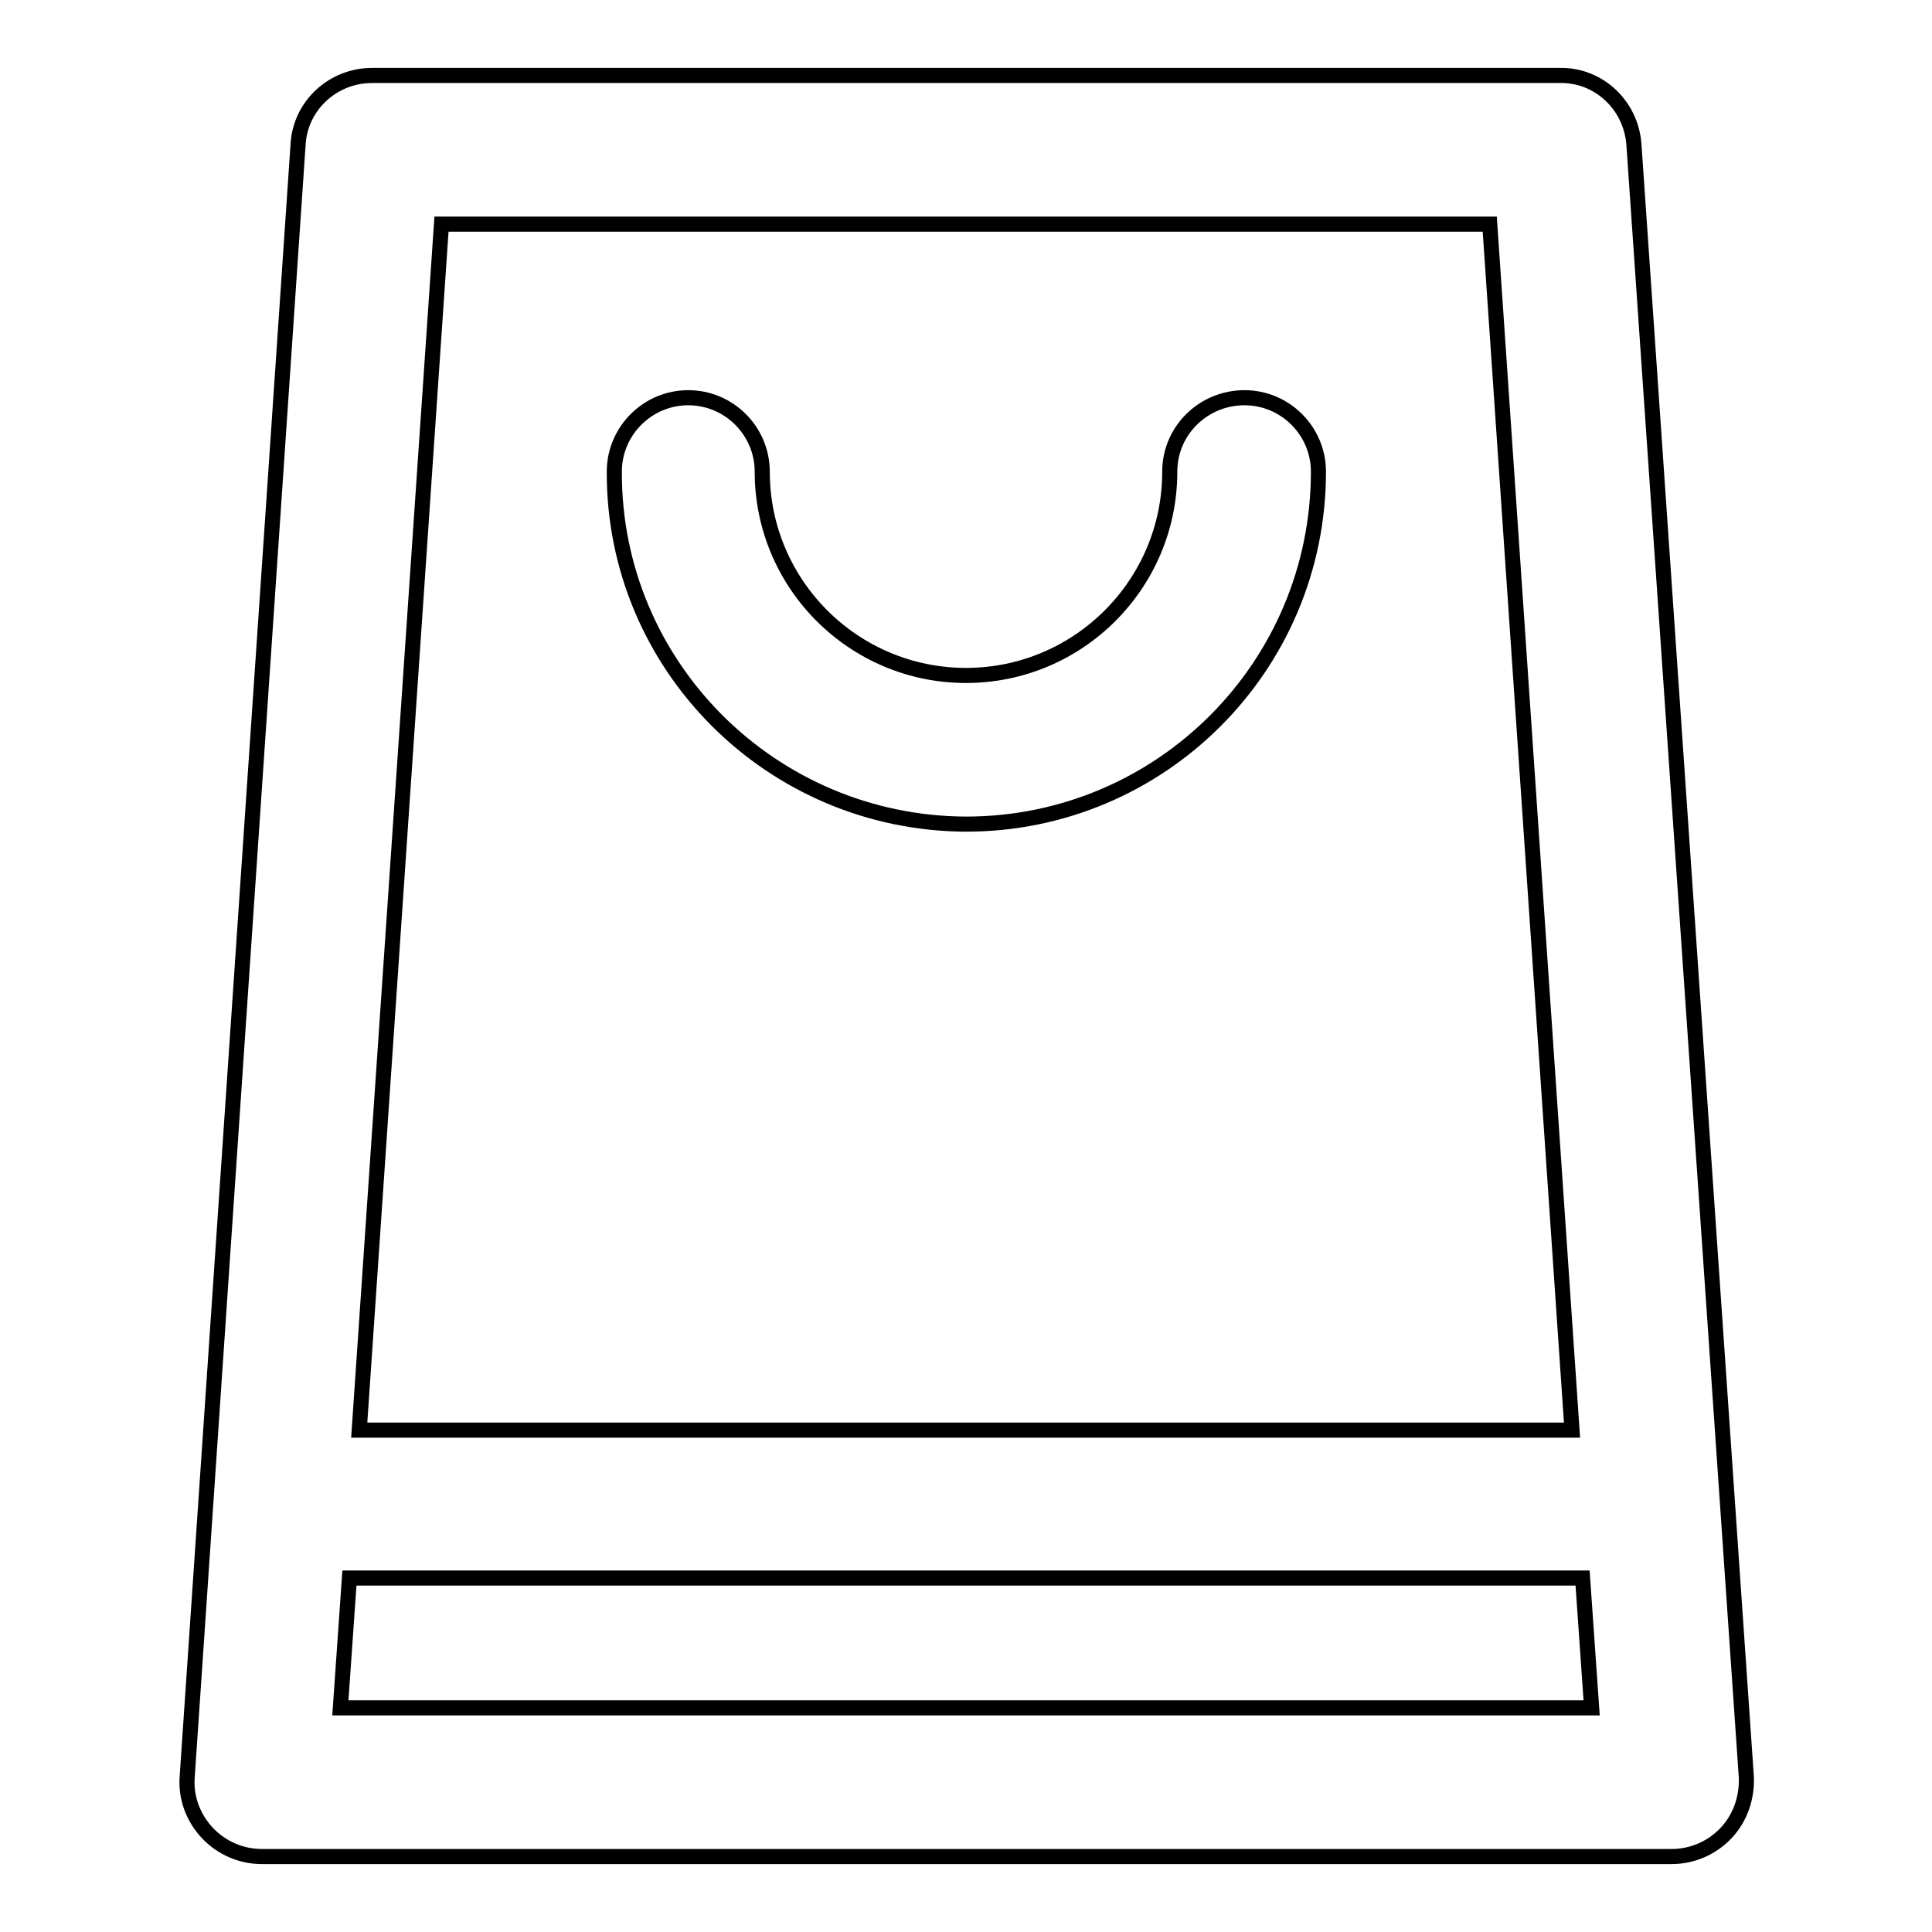 <?xml version="1.0" encoding="utf-8"?>
<!-- Svg Vector Icons : http://www.onlinewebfonts.com/icon -->
<!DOCTYPE svg PUBLIC "-//W3C//DTD SVG 1.1//EN" "http://www.w3.org/Graphics/SVG/1.1/DTD/svg11.dtd">
<svg version="1.1" xmlns="http://www.w3.org/2000/svg" xmlns:xlink="http://www.w3.org/1999/xlink" x="0px" y="0px" viewBox="0 0 256 256" enable-background="new 0 0 256 256" xml:space="preserve">
<g> <path stroke-width="2" fill-opacity="0" stroke="#000000"  d="M216.5,19.1c-0.4-5.2-4.7-9.2-9.8-9.1H49.3c-5.2,0-9.5,4-9.8,9.1L24.8,235.5c-0.2,2.7,0.8,5.4,2.7,7.4 c1.9,2,4.5,3.1,7.2,3.1h186.8c2.7,0,5.3-1.1,7.2-3.1c1.9-2,2.8-4.7,2.7-7.4L216.5,19.1z M58.5,29.7h138.9l10.9,159.8H47.6 L58.5,29.7z M45.1,226.3l1.2-17.2h163.4l1.2,17.2H45.1z"/> <path stroke-width="2" fill-opacity="0" stroke="#000000"  d="M128,109.2c25.8,0,46.7-20.9,46.7-46.7c0-5.4-4.4-9.8-9.8-9.8S155,57,155,62.5c0,14.9-12.1,27-27,27 s-27-12.1-27-27c0-5.4-4.4-9.8-9.8-9.8s-9.8,4.4-9.8,9.8C81.3,88.2,102.2,109.1,128,109.2z"/></g>
</svg>